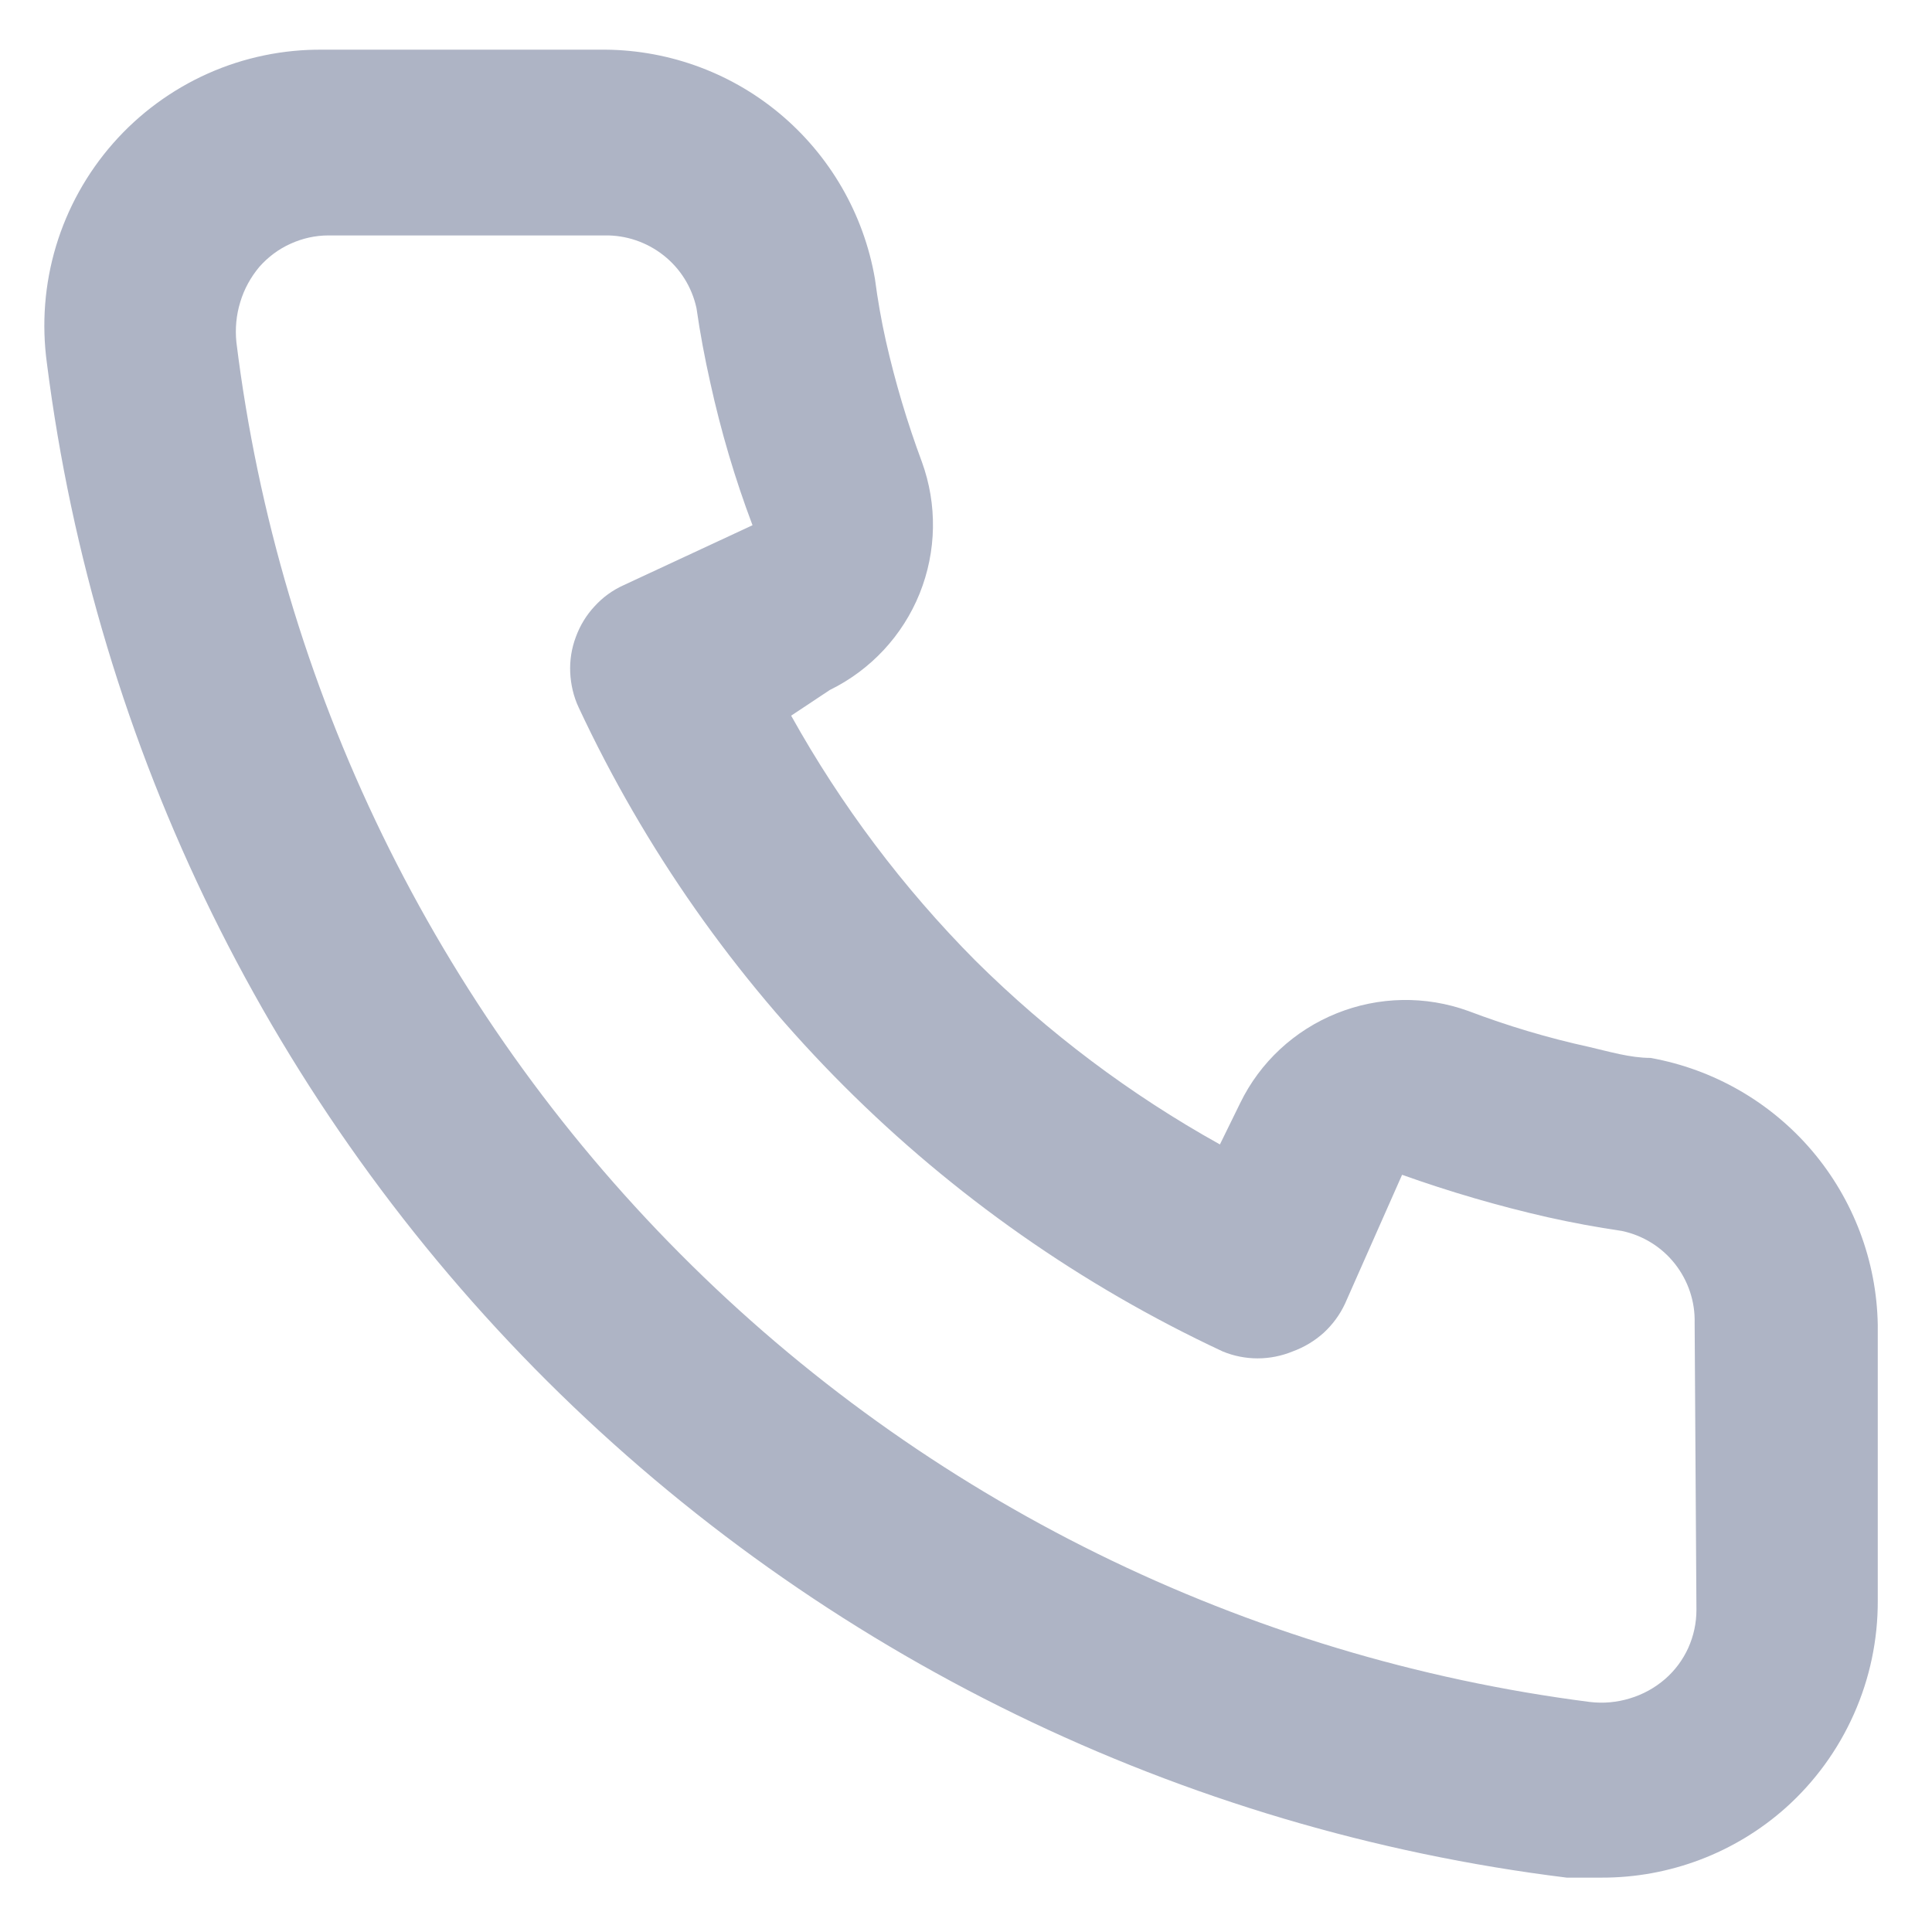<svg width="14" height="14" viewBox="0 0 14 14" fill="none" xmlns="http://www.w3.org/2000/svg">
<path d="M11.96 7.666C11.813 7.666 11.66 7.62 11.513 7.586C11.216 7.521 10.925 7.434 10.64 7.326C10.331 7.214 9.991 7.22 9.686 7.343C9.38 7.466 9.131 7.697 8.987 7.993L8.84 8.293C8.191 7.932 7.594 7.483 7.067 6.96C6.543 6.432 6.095 5.836 5.733 5.186L6.013 5C6.309 4.855 6.541 4.606 6.664 4.301C6.787 3.995 6.793 3.656 6.68 3.346C6.574 3.061 6.487 2.769 6.42 2.473C6.387 2.326 6.36 2.173 6.34 2.02C6.259 1.55 6.013 1.125 5.646 0.82C5.28 0.516 4.817 0.353 4.34 0.36H2.34C2.053 0.357 1.768 0.416 1.506 0.533C1.244 0.65 1.009 0.823 0.82 1.038C0.63 1.254 0.489 1.508 0.406 1.783C0.323 2.059 0.301 2.348 0.34 2.633C0.695 5.426 1.971 8.021 3.965 10.008C5.96 11.995 8.559 13.261 11.353 13.606H11.607C12.098 13.607 12.573 13.427 12.94 13.1C13.151 12.911 13.319 12.68 13.434 12.421C13.549 12.163 13.608 11.883 13.607 11.6V9.6C13.599 9.137 13.43 8.691 13.13 8.338C12.829 7.985 12.416 7.748 11.96 7.666ZM12.293 11.666C12.293 11.761 12.273 11.854 12.234 11.941C12.195 12.027 12.138 12.104 12.067 12.166C11.992 12.231 11.905 12.279 11.811 12.307C11.717 12.336 11.618 12.345 11.52 12.333C9.023 12.013 6.704 10.871 4.929 9.086C3.153 7.302 2.022 4.978 1.713 2.48C1.703 2.382 1.712 2.283 1.741 2.189C1.769 2.095 1.817 2.008 1.88 1.933C1.943 1.862 2.019 1.805 2.106 1.766C2.192 1.727 2.285 1.706 2.38 1.706H4.38C4.535 1.703 4.686 1.754 4.808 1.85C4.93 1.946 5.014 2.081 5.047 2.233C5.073 2.415 5.107 2.595 5.147 2.773C5.224 3.124 5.326 3.47 5.453 3.806L4.52 4.24C4.44 4.276 4.368 4.328 4.309 4.393C4.249 4.457 4.203 4.533 4.173 4.615C4.142 4.697 4.128 4.785 4.132 4.873C4.136 4.96 4.156 5.047 4.193 5.126C5.153 7.181 6.805 8.833 8.86 9.793C9.022 9.86 9.204 9.86 9.367 9.793C9.45 9.763 9.526 9.717 9.592 9.658C9.657 9.598 9.71 9.526 9.747 9.446L10.16 8.513C10.505 8.636 10.857 8.739 11.213 8.82C11.391 8.86 11.571 8.893 11.753 8.92C11.905 8.952 12.041 9.036 12.137 9.158C12.233 9.28 12.284 9.431 12.28 9.586L12.293 11.666Z" fill="#AEB4C5"/>
</svg>
